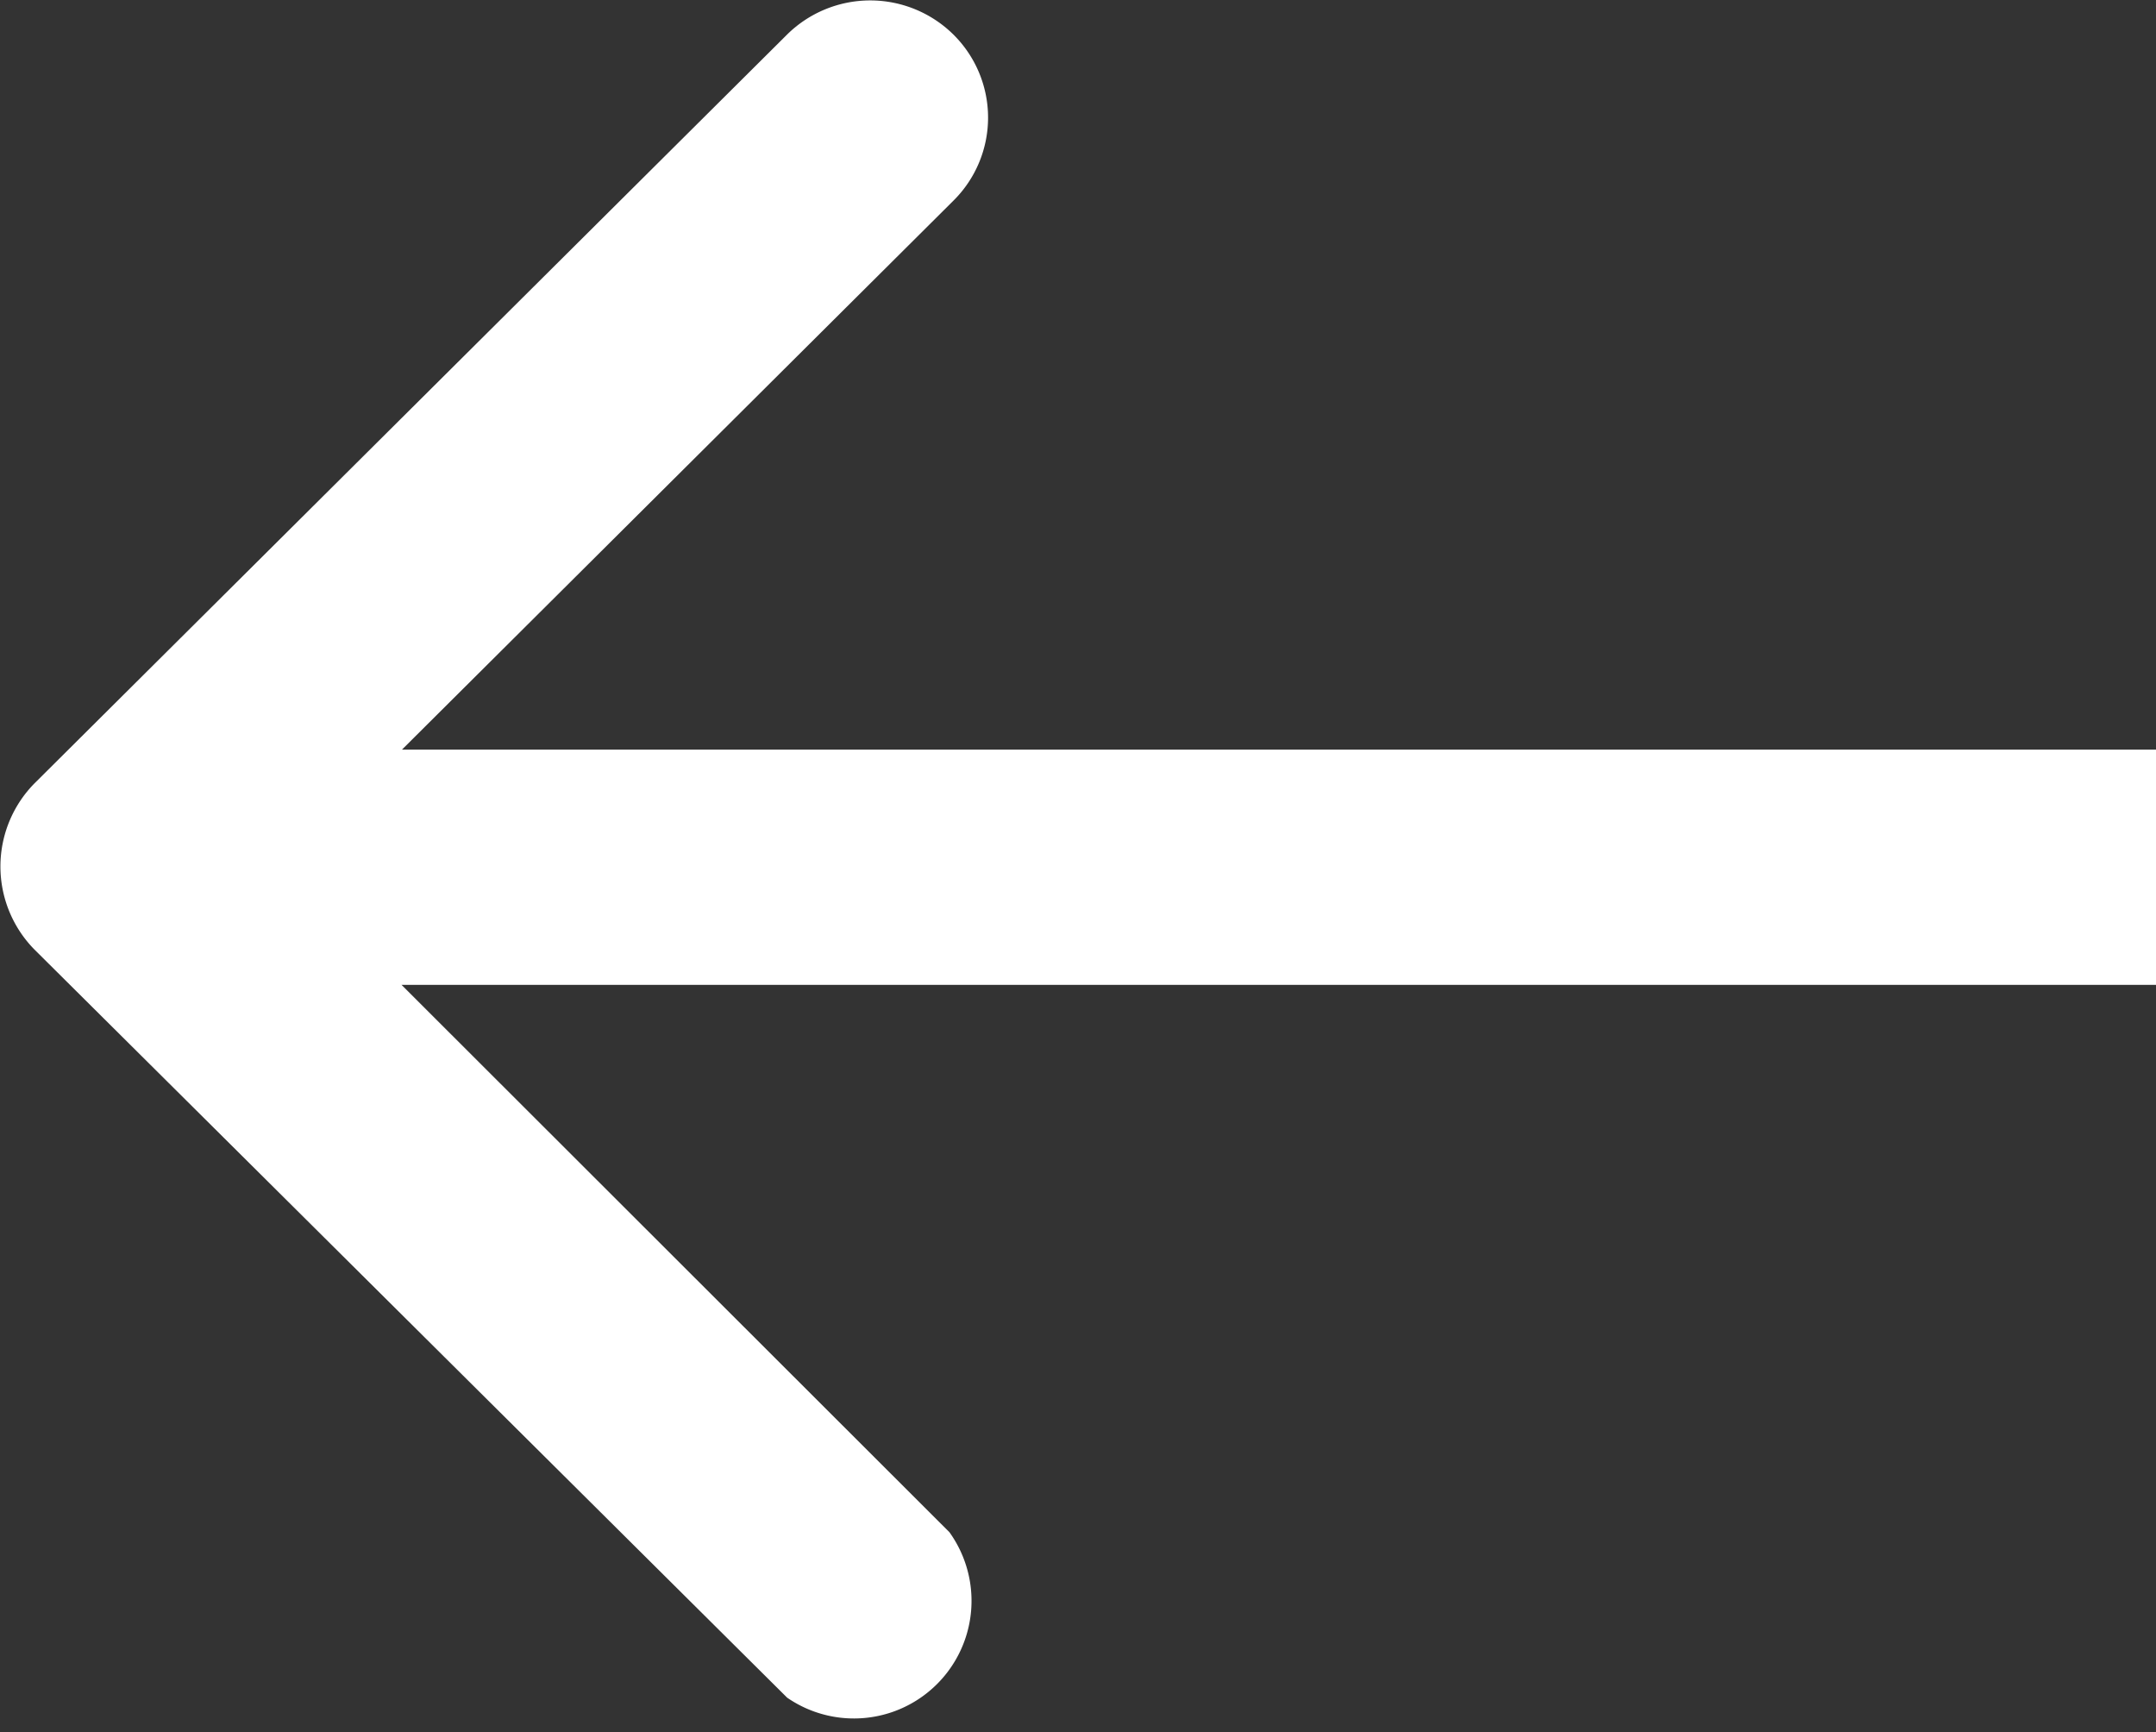 <svg id="레이어_1" data-name="레이어 1" xmlns="http://www.w3.org/2000/svg" viewBox="0 0 27.5 22.09"><rect x="0" y="0" width="27.5" height="22.09" fill="#333333" stroke="none"/><defs><style>.cls-1{fill:#fff;}</style></defs><path class="cls-1" d="M86.4,26.05a1.51,1.51,0,0,1,0-2.12L96,14.38a1.51,1.51,0,0,1,2.12,0,1.49,1.49,0,0,1,0,2.12L89.58,25l8.49,8.48A1.5,1.5,0,0,1,96,35.59ZM113.46,25v1.5h-26v-3h26Z" transform="translate(-85.96 -13.94)"/></svg>